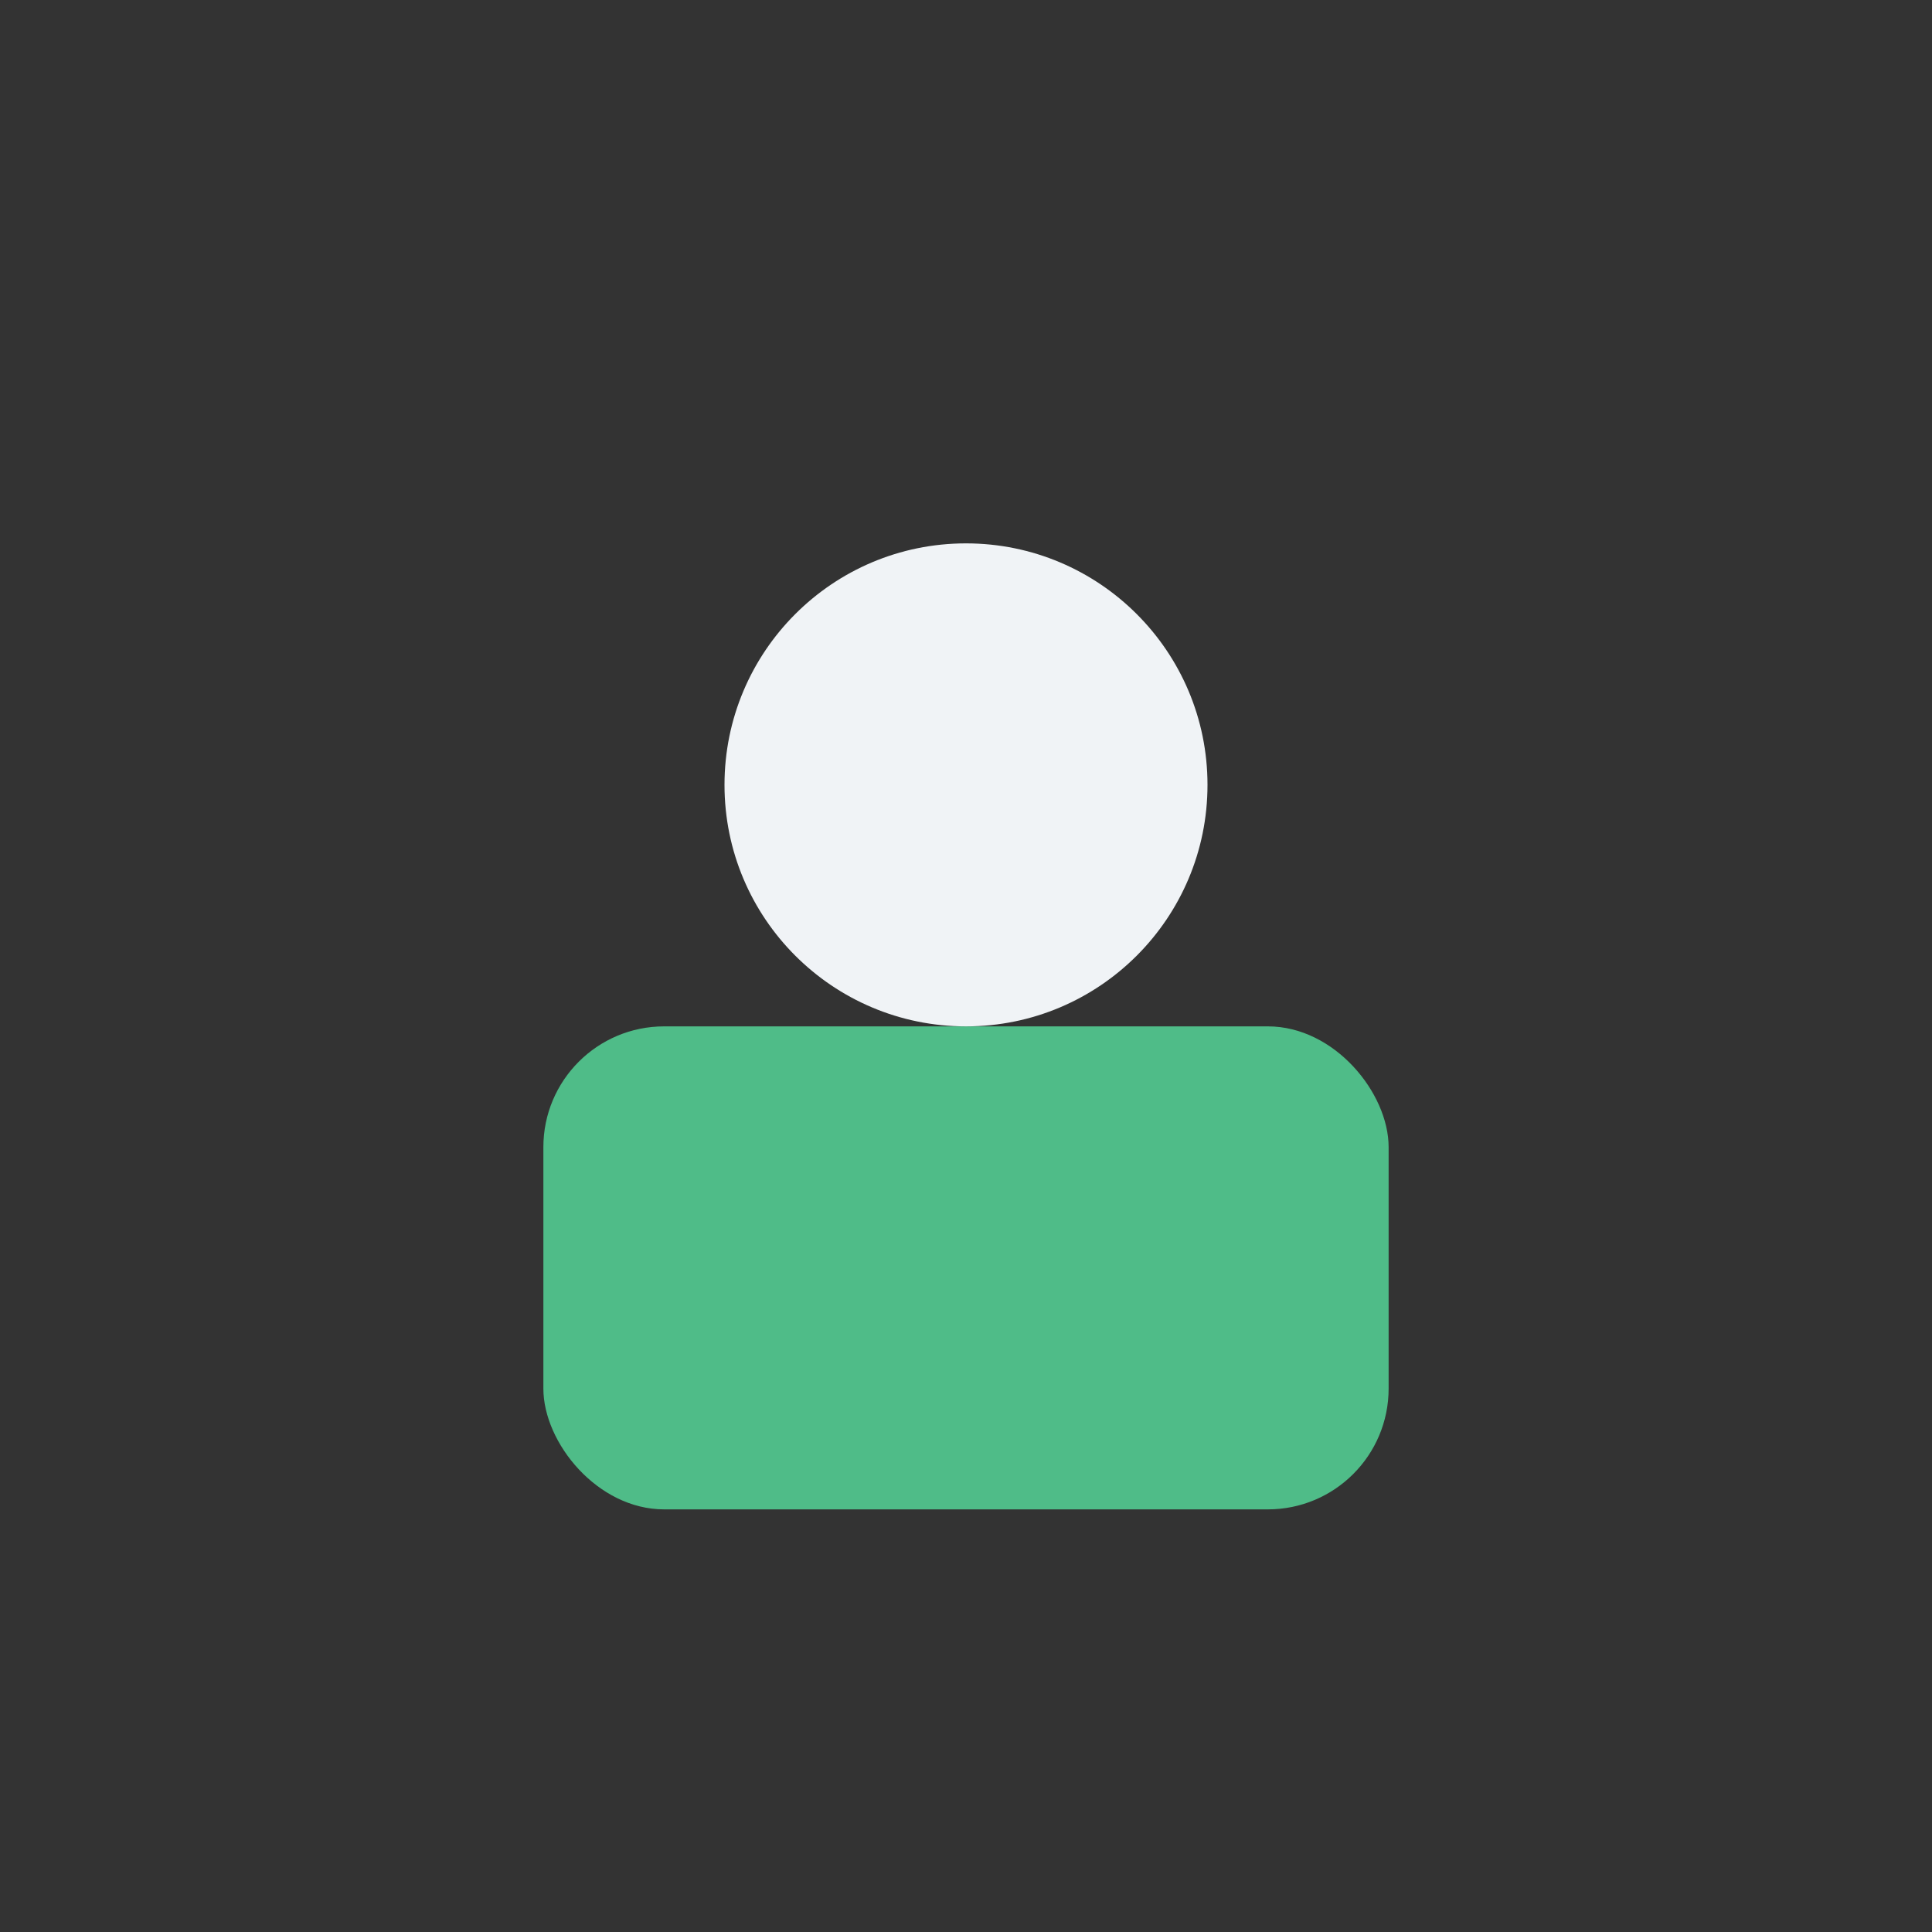 <?xml version="1.0" encoding="UTF-8"?>
<svg xmlns="http://www.w3.org/2000/svg" width="32" height="32" viewBox="0 0 32 32"><rect x="0" y="0" width="32" height="32" fill="#333333" stroke="none"/><rect x="9" y="17" width="14" height="8" rx="2" fill="#4FBC88"/><circle cx="16" cy="13" r="4" fill="#F0F3F6"/></svg>